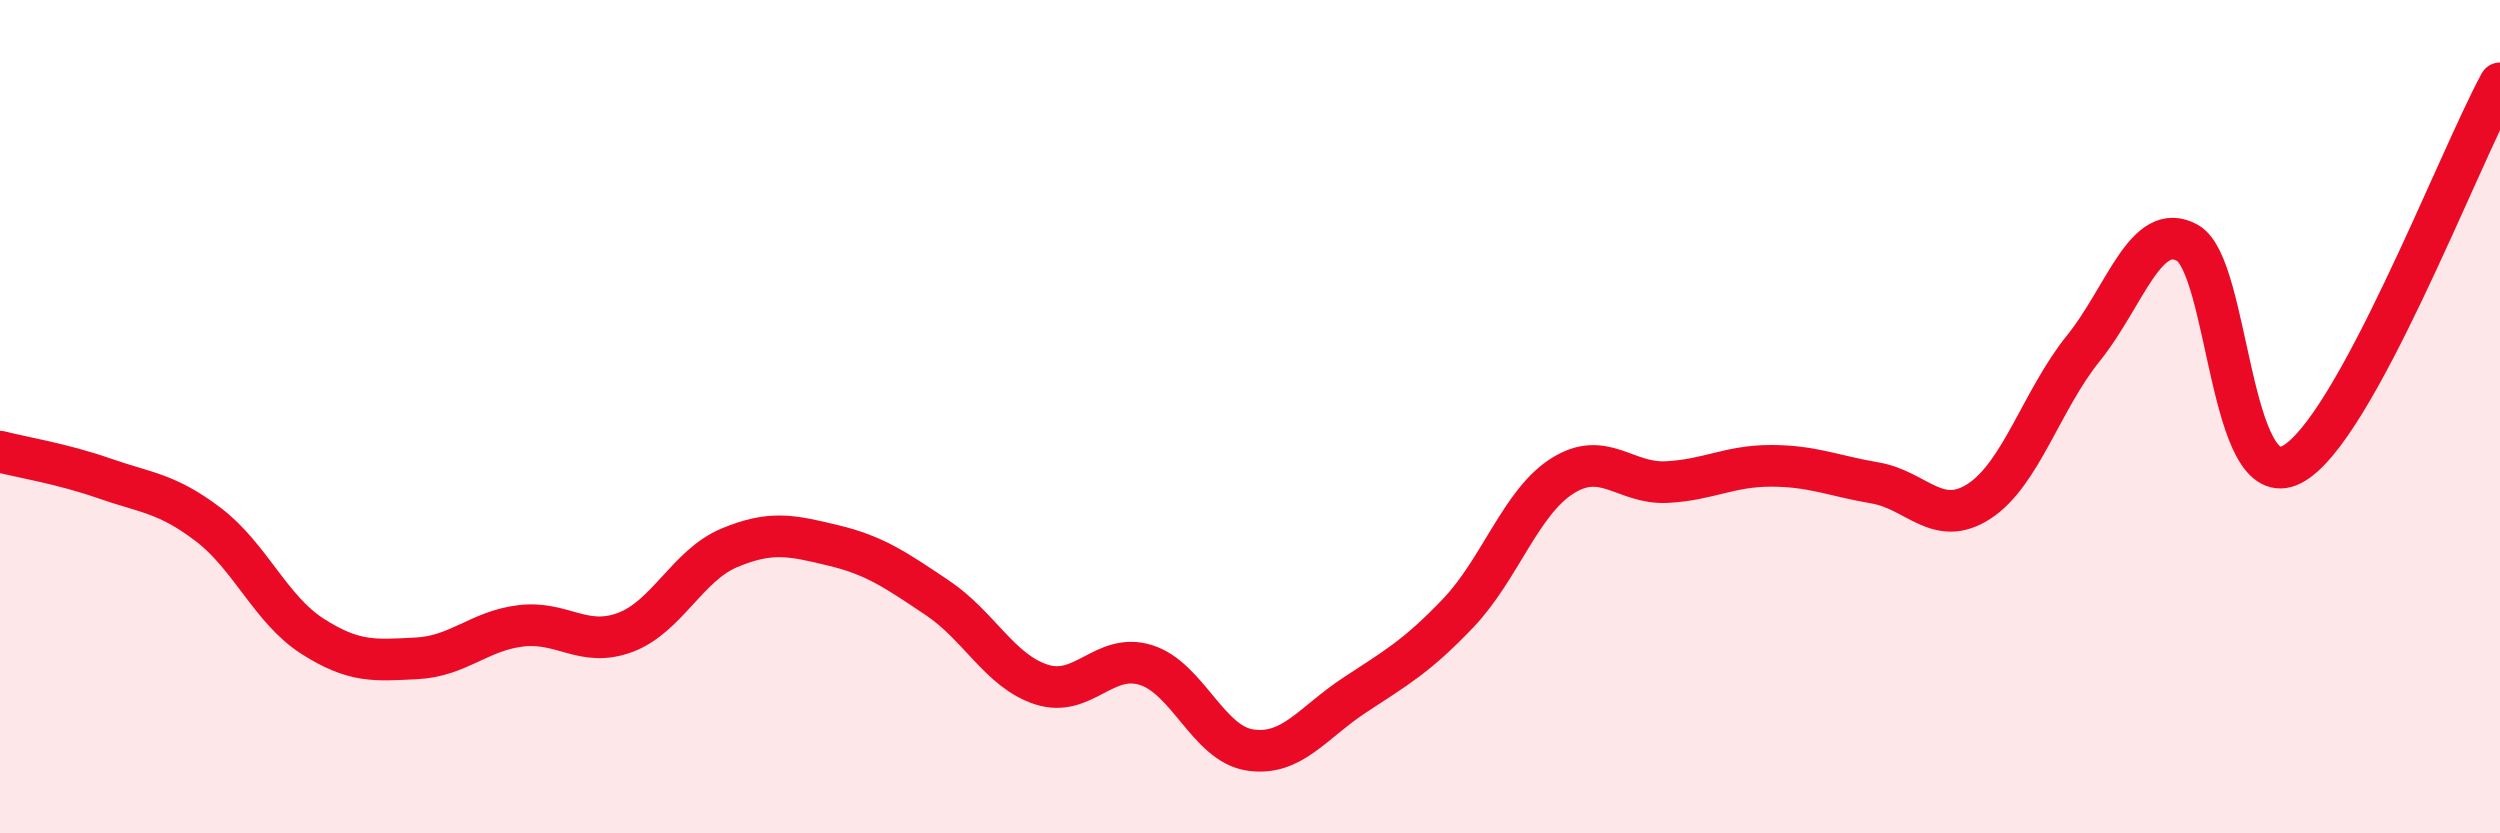 
    <svg width="60" height="20" viewBox="0 0 60 20" xmlns="http://www.w3.org/2000/svg">
      <path
        d="M 0,10.84 C 0.5,10.97 1.5,11.13 2.5,11.48 C 3.5,11.83 4,11.83 5,12.59 C 6,13.35 6.5,14.63 7.5,15.27 C 8.5,15.91 9,15.85 10,15.8 C 11,15.75 11.5,15.14 12.5,15.02 C 13.5,14.9 14,15.55 15,15.18 C 16,14.81 16.5,13.57 17.5,13.15 C 18.5,12.73 19,12.85 20,13.09 C 21,13.33 21.5,13.68 22.5,14.35 C 23.5,15.02 24,16.11 25,16.43 C 26,16.75 26.5,15.65 27.5,15.96 C 28.5,16.27 29,17.85 30,18 C 31,18.15 31.5,17.35 32.5,16.69 C 33.5,16.03 34,15.76 35,14.71 C 36,13.66 36.5,12.05 37.5,11.42 C 38.5,10.79 39,11.62 40,11.57 C 41,11.52 41.5,11.18 42.5,11.18 C 43.5,11.18 44,11.42 45,11.59 C 46,11.76 46.5,12.68 47.5,12.03 C 48.5,11.38 49,9.6 50,8.36 C 51,7.12 51.5,5.27 52.5,5.83 C 53.5,6.39 53.5,11.92 55,11.15 C 56.5,10.38 59,3.83 60,2L60 20L0 20Z"
        fill="#EB0A25"
        opacity="0.1"
        stroke-linecap="round"
        stroke-linejoin="round"
      />
      <path
        d="M 0,10.84 C 0.5,10.97 1.5,11.13 2.5,11.48 C 3.5,11.83 4,11.83 5,12.59 C 6,13.35 6.5,14.63 7.5,15.27 C 8.5,15.91 9,15.85 10,15.8 C 11,15.75 11.5,15.14 12.5,15.02 C 13.5,14.9 14,15.55 15,15.18 C 16,14.81 16.5,13.57 17.5,13.15 C 18.5,12.73 19,12.85 20,13.09 C 21,13.33 21.5,13.68 22.5,14.35 C 23.5,15.02 24,16.11 25,16.43 C 26,16.75 26.5,15.65 27.5,15.96 C 28.5,16.27 29,17.85 30,18 C 31,18.15 31.5,17.35 32.5,16.69 C 33.5,16.03 34,15.76 35,14.71 C 36,13.66 36.5,12.05 37.5,11.42 C 38.5,10.79 39,11.62 40,11.57 C 41,11.52 41.5,11.18 42.5,11.18 C 43.5,11.18 44,11.42 45,11.59 C 46,11.76 46.5,12.68 47.5,12.03 C 48.5,11.38 49,9.6 50,8.36 C 51,7.12 51.5,5.27 52.5,5.83 C 53.5,6.39 53.5,11.92 55,11.15 C 56.5,10.38 59,3.83 60,2"
        stroke="#EB0A25"
        stroke-width="1"
        fill="none"
        stroke-linecap="round"
        stroke-linejoin="round"
      />
    </svg>
  
